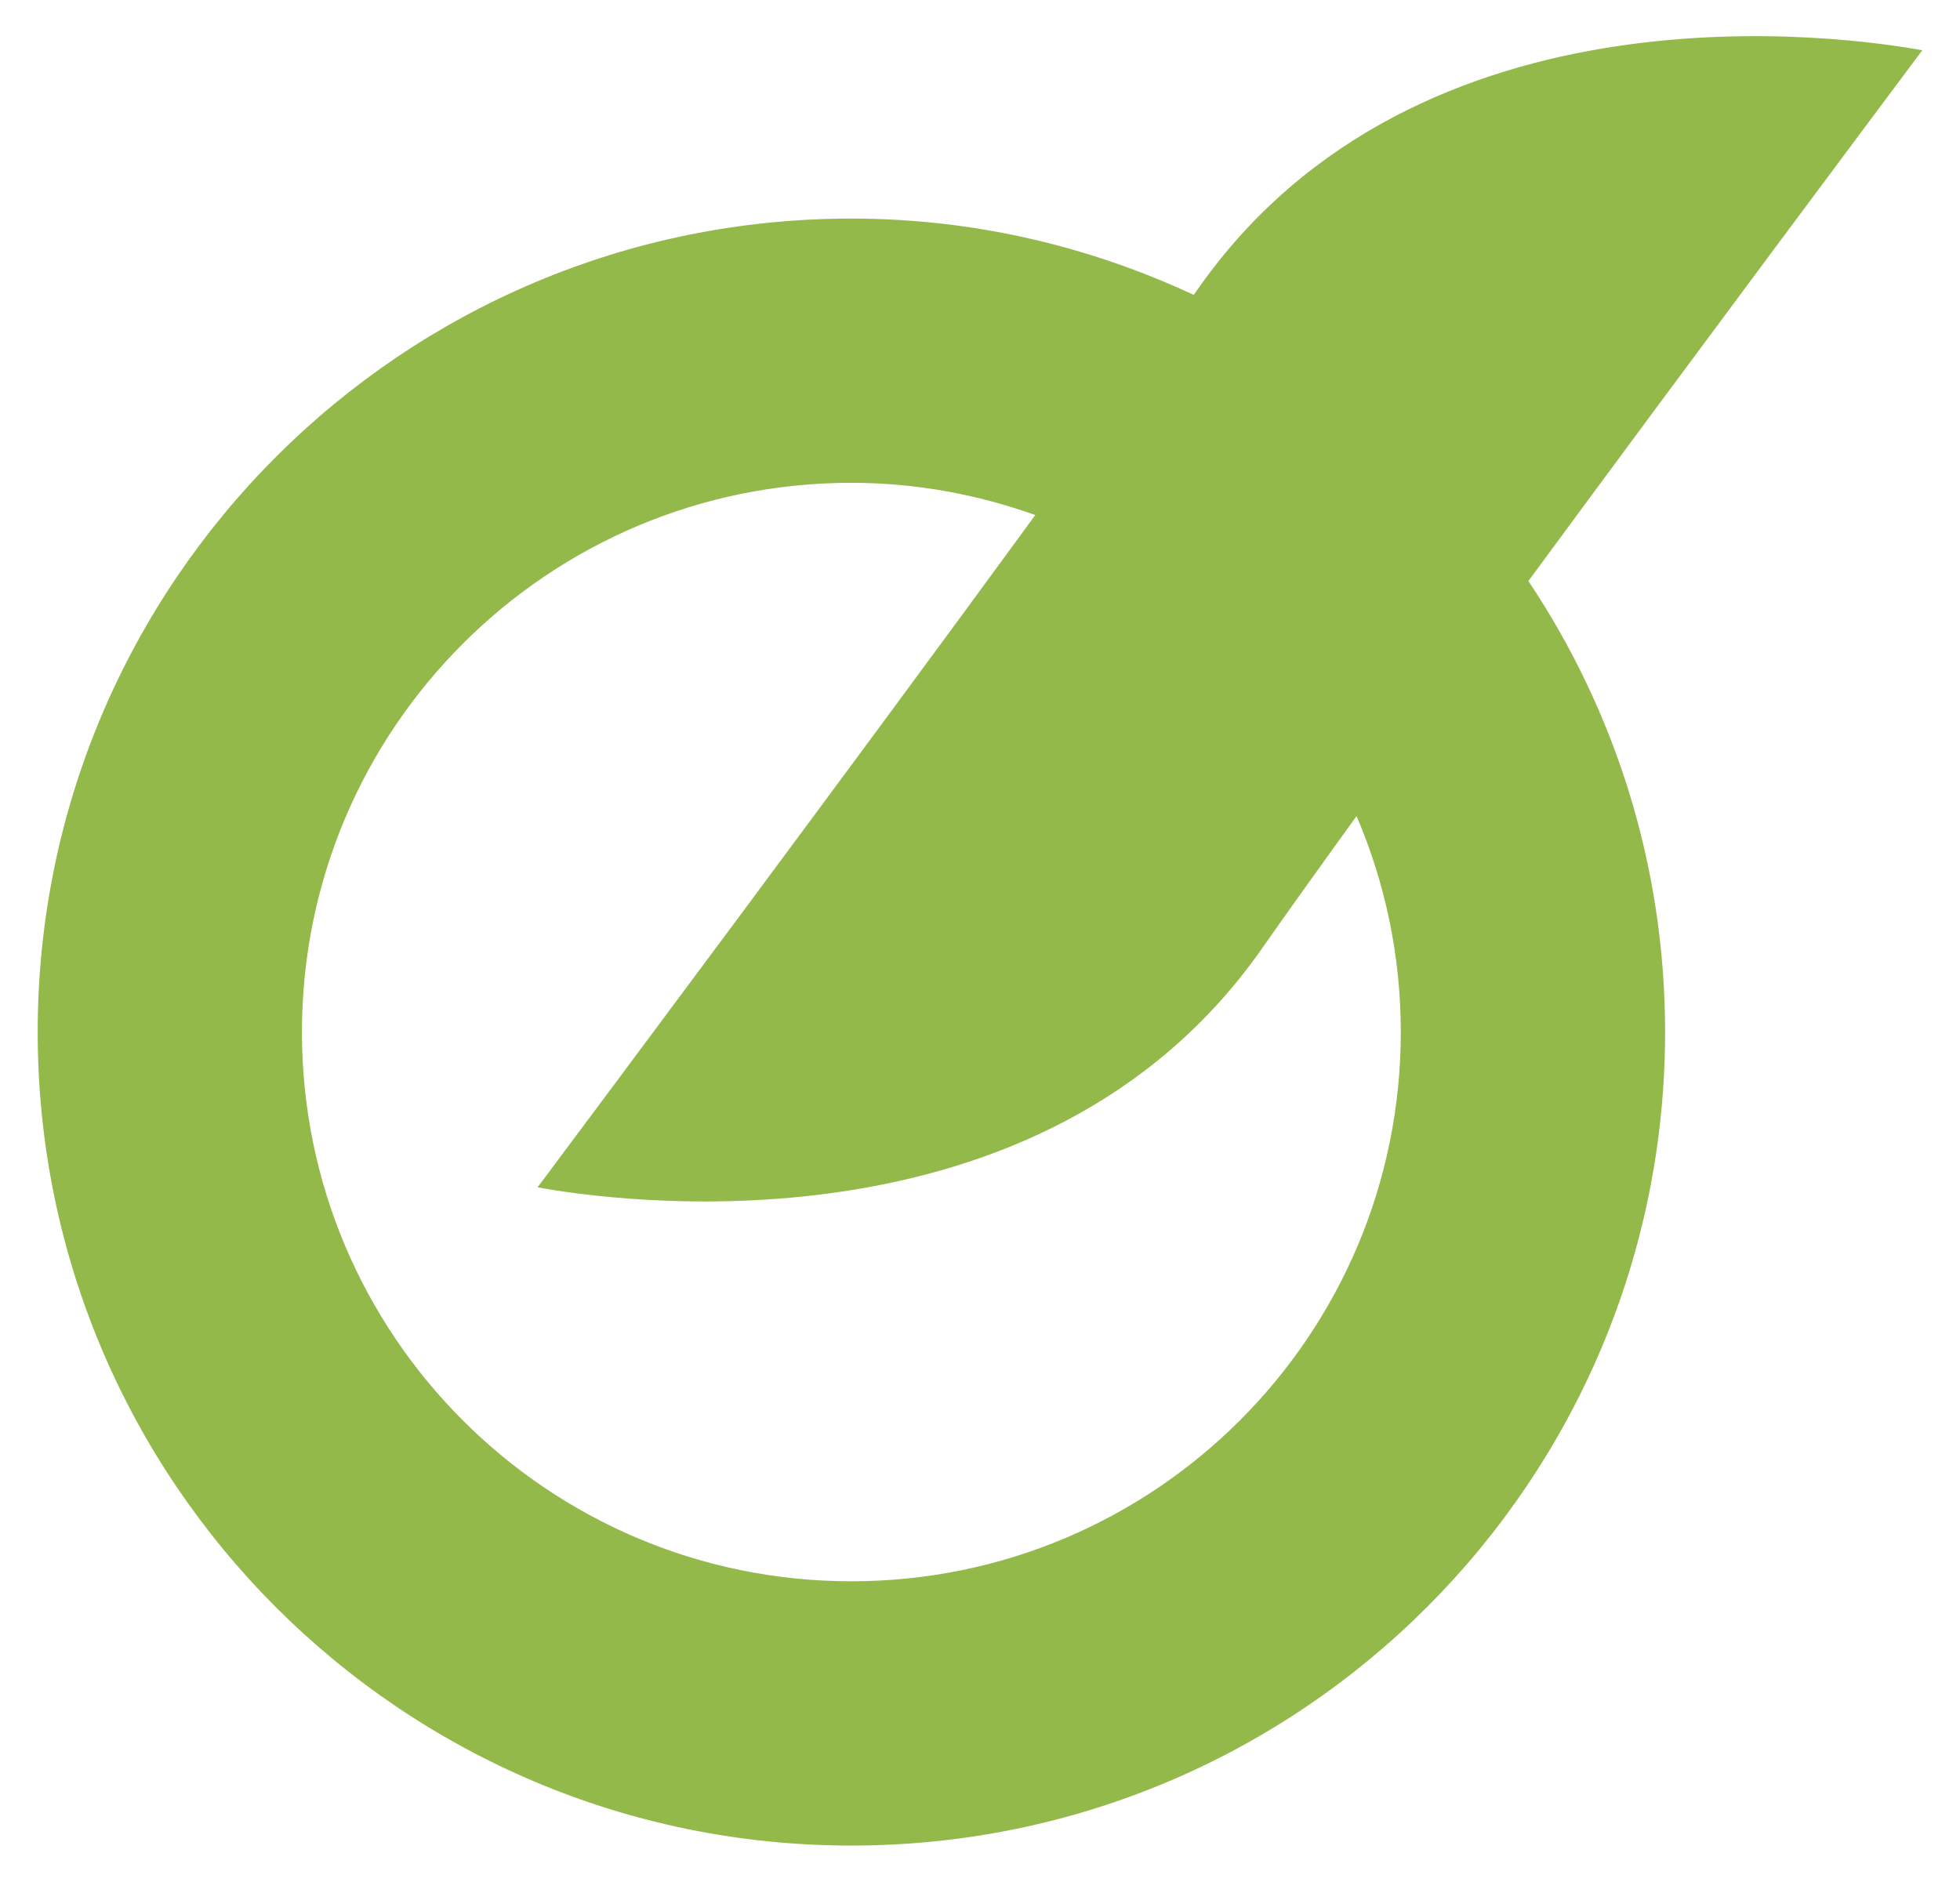 <?xml version="1.0" encoding="utf-8"?>
<!-- Generator: Adobe Illustrator 16.0.0, SVG Export Plug-In . SVG Version: 6.00 Build 0)  -->
<!DOCTYPE svg PUBLIC "-//W3C//DTD SVG 1.1//EN" "http://www.w3.org/Graphics/SVG/1.1/DTD/svg11.dtd">
<svg version="1.1" id="Layer_1" xmlns="http://www.w3.org/2000/svg" xmlns:xlink="http://www.w3.org/1999/xlink" x="0px" y="0px"
	 width="52px" height="49.934px" viewBox="0 0.033 52 49.934" enable-background="new 0 0.033 52 49.934" xml:space="preserve">
<path fill="#94B94B" d="M51,1.367c-1.924-0.351-13.359-2.038-19.22,6.336c-0.033,0.046-0.075,0.106-0.11,0.155
	c-2.764-1.288-5.832-2.025-9.084-2.025C10.665,5.833,1,15.497,1,27.42c0,11.925,9.665,21.587,21.586,21.587
	c11.925,0,21.59-9.662,21.59-21.587c0-4.429-1.338-8.544-3.627-11.969C45.026,9.366,49.812,2.957,51,1.367z M37.164,27.42
	c0,8.049-6.525,14.574-14.578,14.574c-8.049,0-14.575-6.525-14.575-14.574c0-8.051,6.526-14.575,14.575-14.575
	c1.717,0,3.354,0.311,4.881,0.855c-5.053,6.922-11.771,15.918-13.205,17.84c1.923,0.353,13.358,2.038,19.219-6.337
	c0.668-0.955,1.536-2.167,2.509-3.514C36.744,23.449,37.164,25.385,37.164,27.42z"/>
</svg>
